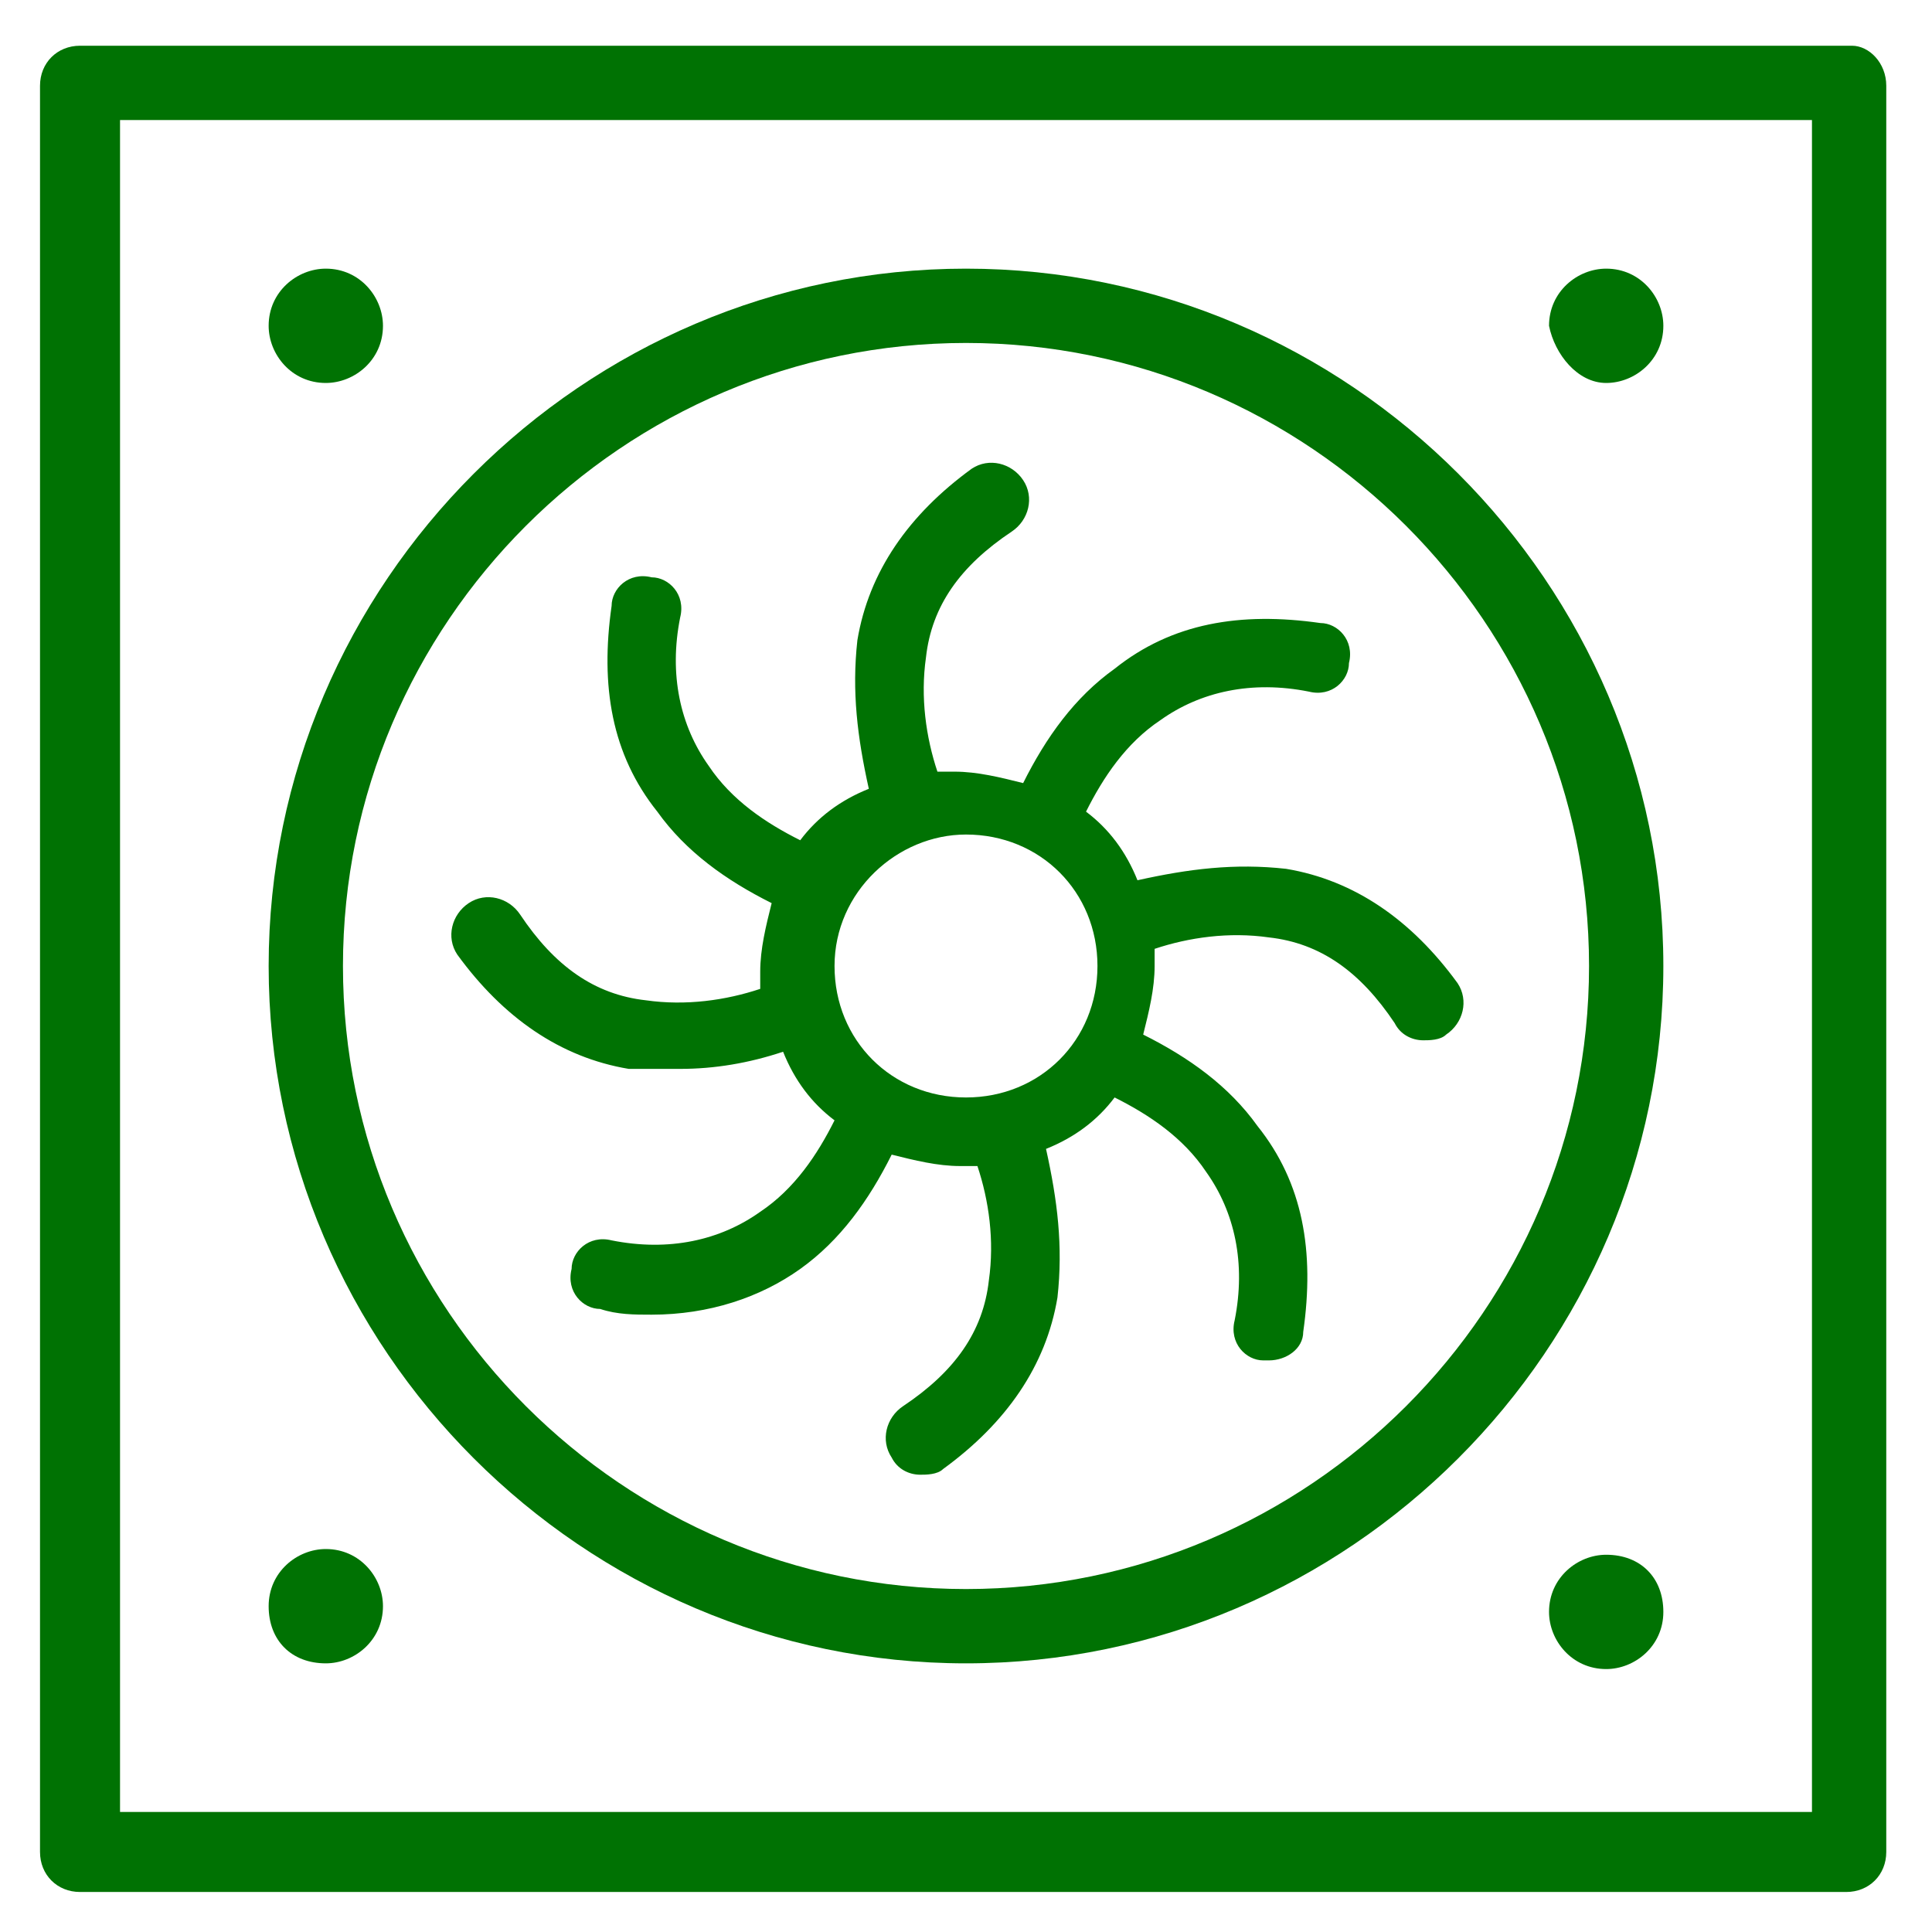 <?xml version="1.0" encoding="utf-8"?>
<!-- Generator: Adobe Illustrator 24.1.0, SVG Export Plug-In . SVG Version: 6.00 Build 0)  -->
<svg version="1.1" id="Layer_1" xmlns="http://www.w3.org/2000/svg" xmlns:xlink="http://www.w3.org/1999/xlink" x="0px" y="0px"
	 width="33.8px" height="33.8px" viewBox="0 0 33.8 33.8" style="enable-background:new 0 0 33.8 33.8;" xml:space="preserve">
<style type="text/css">
	.st0{display:none;}
	.st1{display:inline;fill:#007203;}
	.st2{fill:#007203;}
</style>
<g class="st0">
	<path class="st1" d="M31.7,31.4h-1.6V1.7c0-0.4-0.3-0.7-0.7-0.7h-25C4,0.9,3.7,1.3,3.7,1.7v29.8H2.1c-0.4,0-0.7,0.3-0.7,0.7
		c0,0.4,0.3,0.7,0.7,0.7h29.7c0.4,0,0.7-0.3,0.7-0.7C32.5,31.8,32.1,31.4,31.7,31.4z M8.3,31.4V5.6h17.2v25.8H8.3z M26.9,31.4V4.9
		c0-0.4-0.3-0.7-0.7-0.7H7.6c-0.4,0-0.7,0.3-0.7,0.7v26.6H5.1v-29h23.6v29H26.9z"/>
	<path class="st1" d="M23.1,18.7h-2.6c-0.4,0-0.7,0.3-0.7,0.7c0,0.4,0.3,0.7,0.7,0.7h2.6c0.4,0,0.7-0.3,0.7-0.7
		C23.9,19.1,23.5,18.7,23.1,18.7z"/>
	<path class="st1" d="M13.7,7.4h-2.9c-0.4,0-0.7,0.3-0.7,0.7v20.9c0,0.4,0.3,0.7,0.7,0.7h2.9c0.2,0,0.4-0.1,0.6-0.3
		c2.1-2.9,3.3-6.8,3.3-10.9c0-4.1-1.2-7.9-3.3-10.9C14.2,7.5,14,7.4,13.7,7.4z M13.4,28.2h-1.8V18.2l2,1.2c0.1,0.1,0.2,0.1,0.4,0.1
		c0.2,0,0.5-0.1,0.6-0.4c0.2-0.3,0.1-0.8-0.2-1l-2.7-1.6v-2.2l2,1.2c0.1,0.1,0.2,0.1,0.4,0.1c0.2,0,0.5-0.1,0.6-0.4
		c0.2-0.3,0.1-0.8-0.2-1l-2.7-1.6V8.8h1.8c1.8,2.6,2.8,6.1,2.8,9.7C16.2,22.2,15.2,25.6,13.4,28.2z"/>
</g>
<g>
	<path class="st2" d="M32.4,0.8H1.4c-0.4,0-0.7,0.3-0.7,0.7v30.9c0,0.4,0.3,0.7,0.7,0.7h30.9c0.4,0,0.7-0.3,0.7-0.7V1.5
		C33,1.1,32.7,0.8,32.4,0.8z M31.7,31.7H2.1V2.1h29.6V31.7z"/>
	<path class="st2" d="M16.9,29.1c6.7,0,12.2-5.5,12.2-12.2S23.6,4.7,16.9,4.7c-6.7,0-12.2,5.5-12.2,12.2S10.2,29.1,16.9,29.1z
		 M16.9,6c6,0,10.9,4.9,10.9,10.9s-4.9,10.9-10.9,10.9c-6,0-10.9-4.9-10.9-10.9S10.9,6,16.9,6z"/>
	<path class="st2" d="M11.9,18.7c0.6,0,1.2-0.1,1.8-0.3c0.2,0.5,0.5,0.9,0.9,1.2c-0.3,0.6-0.7,1.2-1.3,1.6c-0.7,0.5-1.6,0.7-2.6,0.5
		c-0.4-0.1-0.7,0.2-0.7,0.5c-0.1,0.4,0.2,0.7,0.5,0.7c0.3,0.1,0.6,0.1,0.9,0.1c1,0,1.9-0.3,2.6-0.8c0.7-0.5,1.2-1.2,1.6-2
		c0.4,0.1,0.8,0.2,1.2,0.2c0.1,0,0.2,0,0.3,0c0.2,0.6,0.3,1.3,0.2,2c-0.1,0.9-0.6,1.6-1.5,2.2c-0.3,0.2-0.4,0.6-0.2,0.9
		c0.1,0.2,0.3,0.3,0.5,0.3c0.1,0,0.3,0,0.4-0.1c1.1-0.8,1.8-1.8,2-3c0.1-0.9,0-1.7-0.2-2.6c0.5-0.2,0.9-0.5,1.2-0.9
		c0.6,0.3,1.2,0.7,1.6,1.3c0.5,0.7,0.7,1.6,0.5,2.6c-0.1,0.4,0.2,0.7,0.5,0.7c0,0,0.1,0,0.1,0c0.3,0,0.6-0.2,0.6-0.5
		c0.2-1.4,0-2.6-0.8-3.6c-0.5-0.7-1.2-1.2-2-1.6c0.1-0.4,0.2-0.8,0.2-1.2c0-0.1,0-0.2,0-0.3c0.6-0.2,1.3-0.3,2-0.2
		c0.9,0.1,1.6,0.6,2.2,1.5c0.1,0.2,0.3,0.3,0.5,0.3c0.1,0,0.3,0,0.4-0.1c0.3-0.2,0.4-0.6,0.2-0.9c-0.8-1.1-1.8-1.8-3-2
		c-0.9-0.1-1.7,0-2.6,0.2c-0.2-0.5-0.5-0.9-0.9-1.2c0.3-0.6,0.7-1.2,1.3-1.6c0.7-0.5,1.6-0.7,2.6-0.5c0.4,0.1,0.7-0.2,0.7-0.5
		c0.1-0.4-0.2-0.7-0.5-0.7c-1.4-0.2-2.6,0-3.6,0.8c-0.7,0.5-1.2,1.2-1.6,2c-0.4-0.1-0.8-0.2-1.2-0.2c-0.1,0-0.2,0-0.3,0
		c-0.2-0.6-0.3-1.3-0.2-2c0.1-0.9,0.6-1.6,1.5-2.2c0.3-0.2,0.4-0.6,0.2-0.9c-0.2-0.3-0.6-0.4-0.9-0.2c-1.1,0.8-1.8,1.8-2,3
		c-0.1,0.9,0,1.7,0.2,2.6c-0.5,0.2-0.9,0.5-1.2,0.9c-0.6-0.3-1.2-0.7-1.6-1.3c-0.5-0.7-0.7-1.6-0.5-2.6c0.1-0.4-0.2-0.7-0.5-0.7
		c-0.4-0.1-0.7,0.2-0.7,0.5c-0.2,1.4,0,2.6,0.8,3.6c0.5,0.7,1.2,1.2,2,1.6c-0.1,0.4-0.2,0.8-0.2,1.2c0,0.1,0,0.2,0,0.3
		c-0.6,0.2-1.3,0.3-2,0.2c-0.9-0.1-1.6-0.6-2.2-1.5c-0.2-0.3-0.6-0.4-0.9-0.2c-0.3,0.2-0.4,0.6-0.2,0.9c0.8,1.1,1.8,1.8,3,2
		C11.4,18.7,11.6,18.7,11.9,18.7z M16.9,14.6c1.3,0,2.3,1,2.3,2.3s-1,2.3-2.3,2.3c-1.3,0-2.3-1-2.3-2.3S15.7,14.6,16.9,14.6z"/>
	<path class="st2" d="M5.7,6.7c0.5,0,1-0.4,1-1c0-0.5-0.4-1-1-1c-0.5,0-1,0.4-1,1C4.7,6.2,5.1,6.7,5.7,6.7z"/>
	<path class="st2" d="M5.7,29.1c0.5,0,1-0.4,1-1c0-0.5-0.4-1-1-1c-0.5,0-1,0.4-1,1C4.7,28.7,5.1,29.1,5.7,29.1z"/>
	<path class="st2" d="M28.1,27.2c-0.5,0-1,0.4-1,1c0,0.5,0.4,1,1,1c0.5,0,1-0.4,1-1C29.1,27.6,28.7,27.2,28.1,27.2z"/>
	<path class="st2" d="M28.1,6.7c0.5,0,1-0.4,1-1c0-0.5-0.4-1-1-1c-0.5,0-1,0.4-1,1C27.2,6.2,27.6,6.7,28.1,6.7z"/>
</g>
<g class="st0">
	<path class="st1" d="M33.8,32.9l-5.3-22.1c0-0.2-0.2-0.7-0.8-0.7H15.3V0.8C15.3,0.3,15,0,14.5,0H0.8C0.3,0,0,0.3,0,0.8v18.8
		c0,0.4,0.3,0.8,0.8,0.8H3L0,32.9c-0.1,0.2,0,0.5,0.1,0.7c0.1,0.2,0.4,0.3,0.6,0.3h21.6c0.4,0,0.7-0.2,0.7-0.6l4.6-19.1l4.4,18.2h-5
		c-0.4,0-0.8,0.3-0.8,0.8c0,0.4,0.3,0.8,0.8,0.8h6c0.2,0,0.5-0.1,0.6-0.3C33.8,33.3,33.8,33.1,33.8,32.9z M25.8,15.7h-5.9l1-4h5.9
		L25.8,15.7z M24.4,21.2h-5.9l1-4h5.9L24.4,21.2z M23.1,26.7h-5.9l1-4h5.9L23.1,26.7z M1.5,1.5h12.3v17.3H1.5V1.5z M11.2,32.3l1-4.1
		c0.1-0.4-0.2-0.8-0.6-0.9c-0.4-0.1-0.8,0.2-0.9,0.6l-1.1,4.5H6.5l1-4.1c0.1-0.4-0.2-0.8-0.6-0.9c-0.4-0.1-0.8,0.2-0.9,0.6l-1.1,4.5
		H1.7l2.9-12h9.9c0.4,0,0.8-0.3,0.8-0.8v-7.9h4l-5,20.7H11.2z M21.8,32.3h-5.9l1-4h5.9L21.8,32.3z"/>
	<path class="st1" d="M10.8,4.1L9.4,4.9L8,4.1c-0.2-0.1-0.5-0.1-0.8,0L5.9,4.9L4.5,4.1C4.1,3.8,3.6,4,3.4,4.3
		c-0.2,0.4-0.1,0.8,0.3,1l1.8,1.1c0.2,0.1,0.5,0.1,0.8,0l1.4-0.8l1.4,0.8c0.1,0.1,0.3,0.1,0.4,0.1c0.1,0,0.3,0,0.4-0.1l1.8-1.1
		c0.4-0.2,0.5-0.7,0.3-1C11.7,4,11.2,3.8,10.8,4.1z"/>
	<path class="st1" d="M10.8,9L9.4,9.8L8,9C7.8,8.8,7.5,8.8,7.3,9L5.9,9.8L4.5,9c-0.4-0.2-0.8-0.1-1,0.3c-0.2,0.4-0.1,0.8,0.3,1
		l1.8,1.1c0.2,0.1,0.5,0.1,0.8,0l1.4-0.8l1.4,0.8c0.1,0.1,0.3,0.1,0.4,0.1c0.1,0,0.3,0,0.4-0.1l1.8-1.1c0.4-0.2,0.5-0.7,0.3-1
		C11.7,8.9,11.2,8.8,10.8,9z"/>
	<path class="st1" d="M10.8,13.9l-1.4,0.8L8,13.9c-0.2-0.1-0.5-0.1-0.8,0l-1.4,0.8l-1.4-0.8c-0.4-0.2-0.8-0.1-1,0.3
		c-0.2,0.4-0.1,0.8,0.3,1l1.8,1.1c0.2,0.1,0.5,0.1,0.8,0l1.4-0.8l1.4,0.8c0.1,0.1,0.3,0.1,0.4,0.1c0.1,0,0.3,0,0.4-0.1l1.8-1.1
		c0.4-0.2,0.5-0.7,0.3-1C11.7,13.8,11.2,13.7,10.8,13.9z"/>
</g>
<g class="st0">
	<path class="st1" d="M18.3,26.1c0.1,0.1,0.3,0.2,0.5,0.2c0.2,0,0.3-0.1,0.5-0.2l6.9-6.9c0.3-0.3,0.3-0.7,0-0.9
		c-0.3-0.3-0.7-0.3-0.9,0l-6.9,6.9C18,25.5,18,25.9,18.3,26.1z"/>
	<path class="st1" d="M17.8,21.8c0.1,0.1,0.3,0.2,0.5,0.2c0.2,0,0.3-0.1,0.5-0.2l3.1-3.1c0.3-0.3,0.3-0.7,0-0.9
		c-0.3-0.3-0.7-0.3-0.9,0l-3.1,3.1C17.5,21.1,17.5,21.6,17.8,21.8z"/>
	<path class="st1" d="M25.7,22.6l-3.1,3.1c-0.3,0.3-0.3,0.7,0,0.9c0.1,0.1,0.3,0.2,0.5,0.2c0.2,0,0.3-0.1,0.5-0.2l3.1-3.1
		c0.3-0.3,0.3-0.7,0-0.9C26.4,22.3,26,22.3,25.7,22.6z"/>
	<path class="st1" d="M30,3.1H3.8c-0.4,0-0.7,0.3-0.7,0.7v26.3c0,0.4,0.3,0.7,0.7,0.7H30c0.4,0,0.7-0.3,0.7-0.7V3.8
		C30.7,3.4,30.4,3.1,30,3.1z M14.1,16.3H11V11h11.8v2.7H18C16.3,13.7,14.8,14.8,14.1,16.3z M29.4,13.7h-5.3V11h5.3V13.7z M17.6,4.4
		h11.8v5.3H17.6V4.4z M4.4,4.4h11.8v5.3H4.4V4.4z M4.4,11h5.3v5.3H4.4V11z M4.4,17.6h9.3c0,0.1,0,0.3,0,0.5v4.8H4.4V17.6z M9.7,29.4
		H4.4v-5.3h5.3V29.4z M11,24.1h2.7v5.3H11V24.1z M29.4,29.4H15V18c0-1.7,1.3-3,3-3h11.4V29.4z"/>
</g>
</svg>
